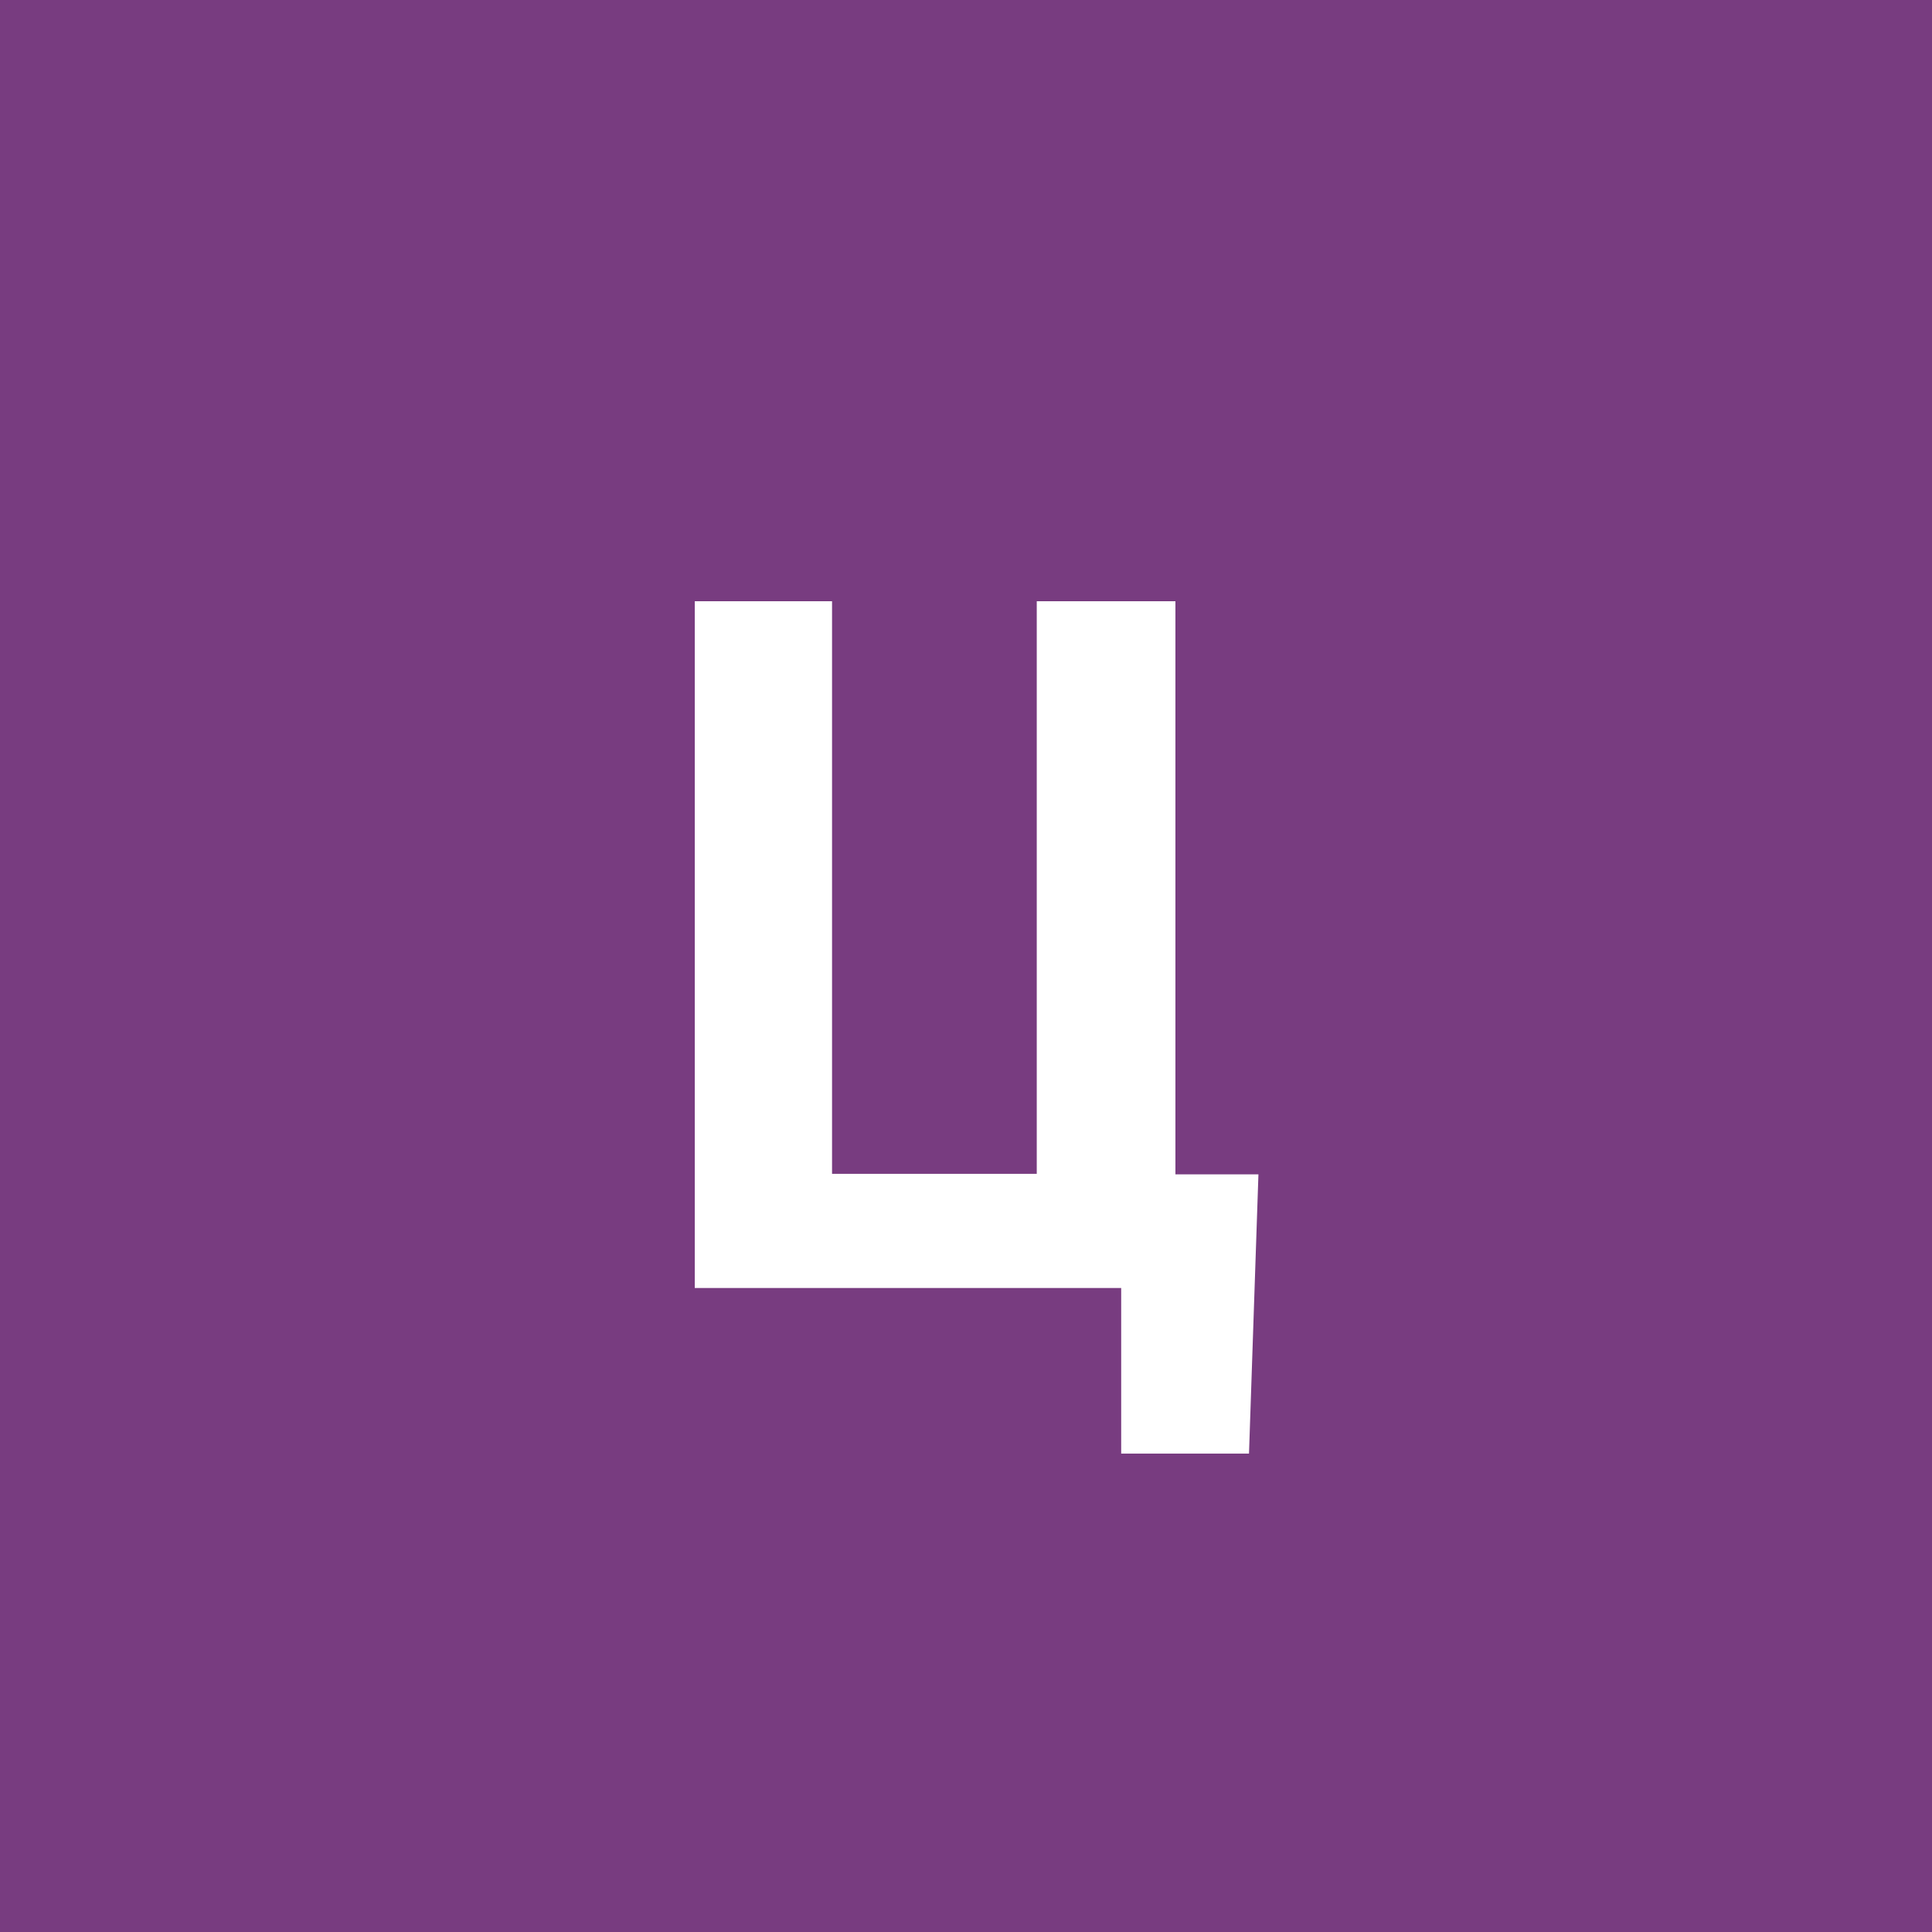 <svg width="96" height="96" viewBox="0 0 96 96" fill="none" xmlns="http://www.w3.org/2000/svg">
<rect x="0" y="0" width="96" height="96" fill="#808080" stroke="none"/>
<g clip-path="url(#clip0_1_1283)">
<path d="M96 0H0V96H96V0Z" fill="#783C80"/>
<path d="M62.531 58.352L62.062 72.227H55.711V64H53.461V58.352H62.531ZM34.523 64V29.875H41.344V58.328H51.516V29.875H58.406V64H34.523Z" fill="white"/>
</g>
<defs>
<clipPath id="clip0_1_1283">
<rect width="96" height="96" fill="white"/>
</clipPath>
</defs>
</svg>
